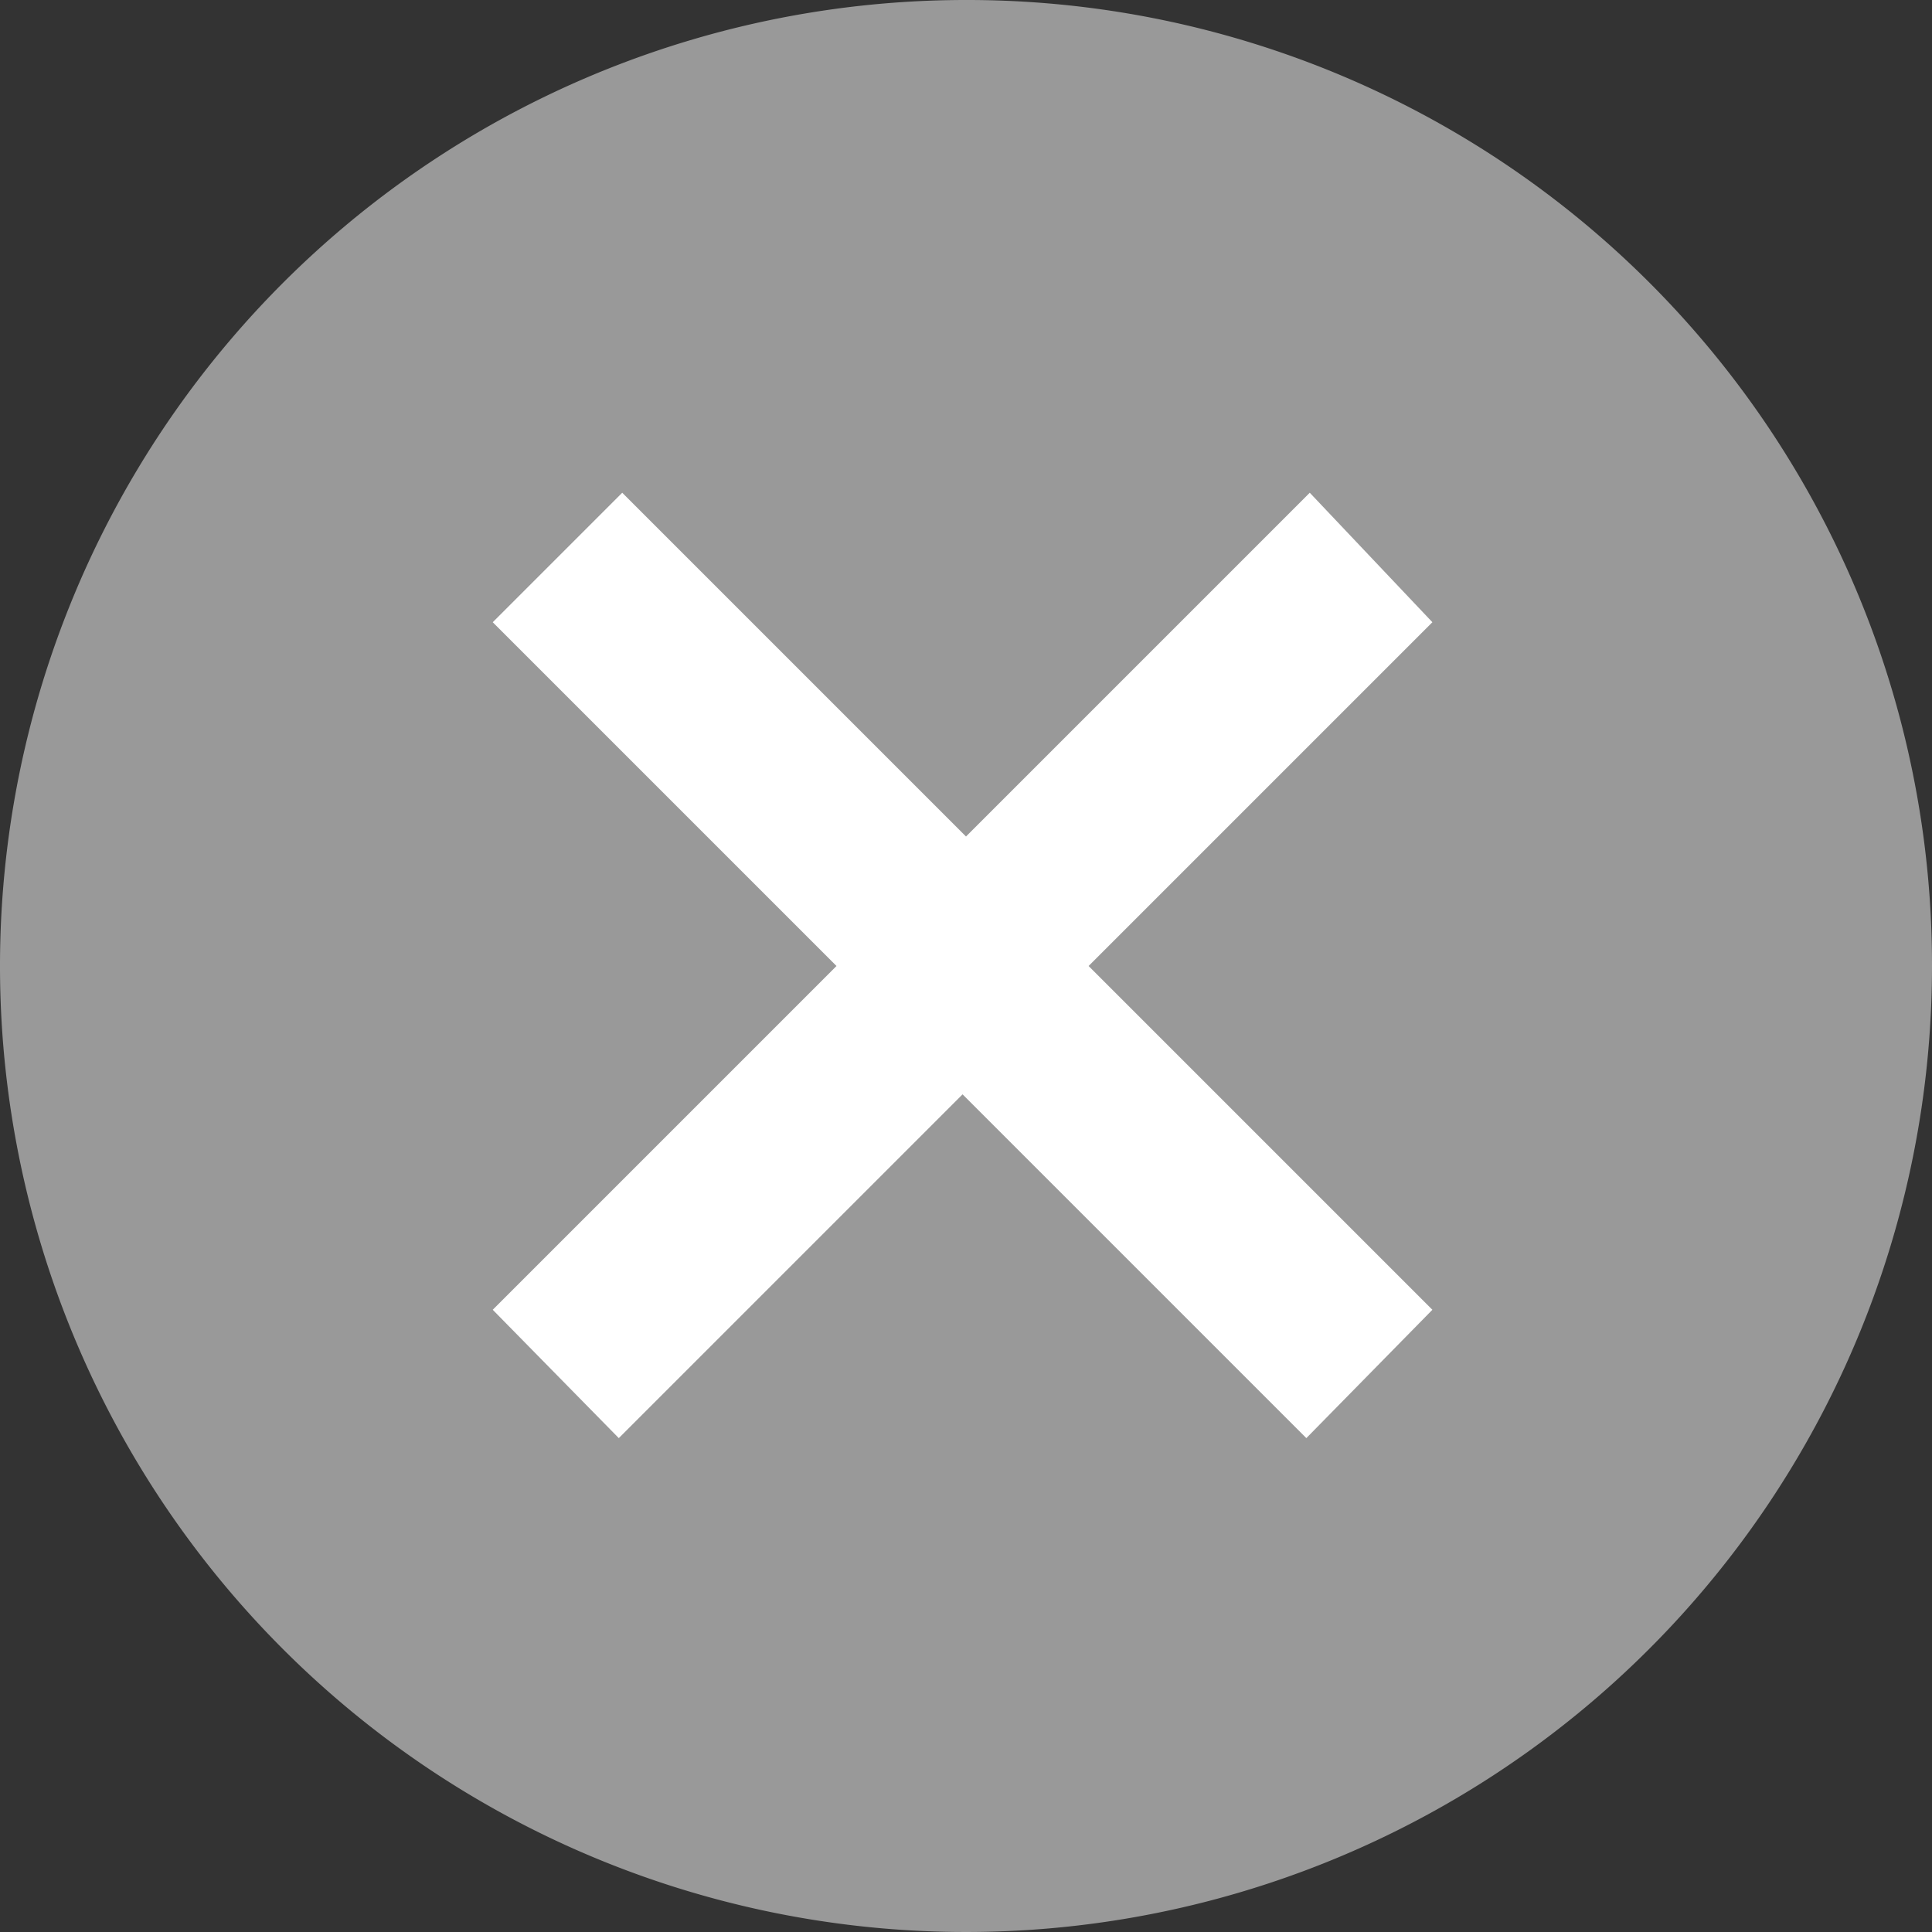 <svg id="Layer_1" data-name="Layer 1" xmlns="http://www.w3.org/2000/svg" viewBox="0 0 16.86 16.86"><rect x="0" y="0" width="16.86" height="16.86" fill="#333333" stroke="none"/><defs><style>.cls-1{fill:#999;}.cls-2{fill:#fff;}</style></defs><path class="cls-1" d="M8.43,0a8.43,8.43,0,1,0,8.43,8.43A8.42,8.42,0,0,0,8.43,0"/><path class="cls-2" d="M11.43,4.3l-3,3-3-3L4.3,5.43l3,3-3,3,1.1,1.12,3-3,3,3,1.1-1.12-3-3,3-3Z"/></svg>